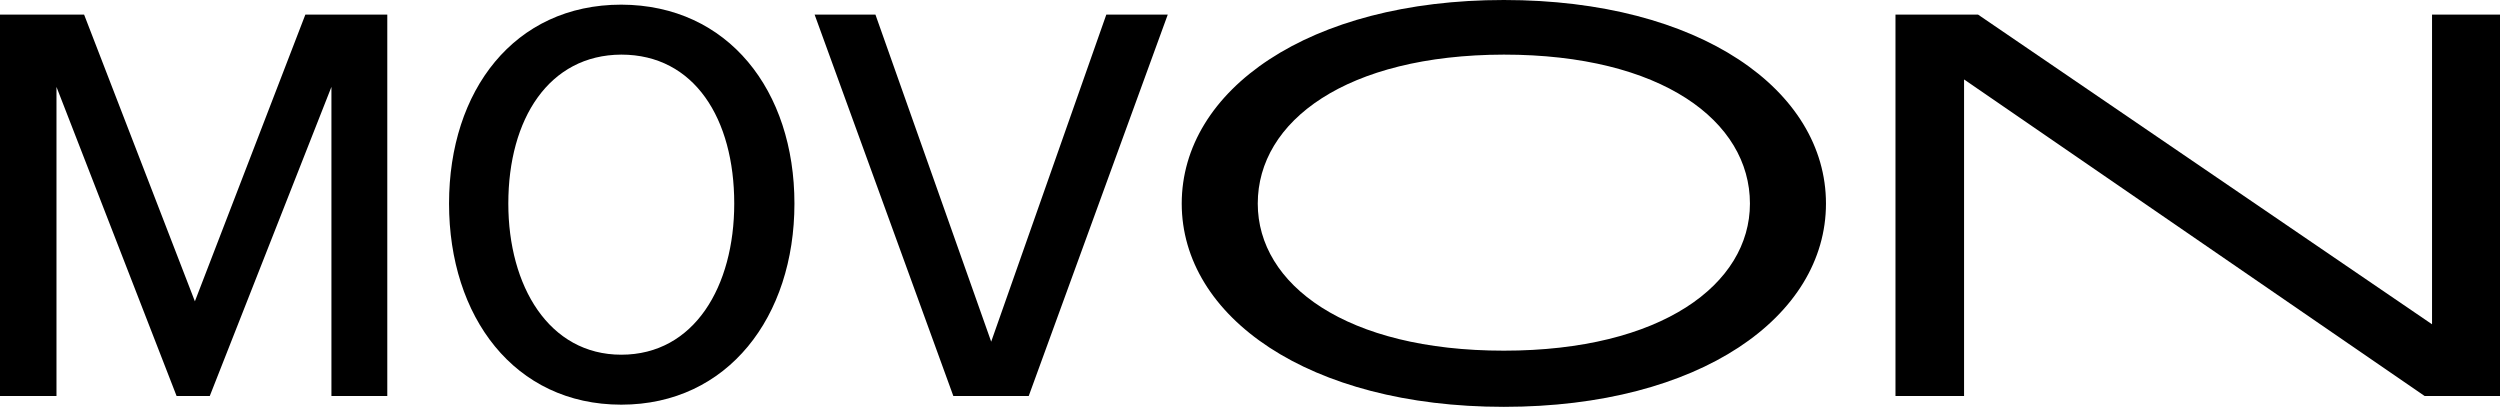 <?xml version="1.0" encoding="utf-8"?>
<!-- Generator: Adobe Illustrator 25.0.1, SVG Export Plug-In . SVG Version: 6.00 Build 0)  -->
<svg version="1.1" id="Layer_1" xmlns="http://www.w3.org/2000/svg" xmlns:xlink="http://www.w3.org/1999/xlink" x="0px" y="0px"
	 viewBox="0 0 805.6 131.1" style="enable-background:new 0 0 805.6 131.1;" xml:space="preserve">
<g>
	<path d="M62.8,97.1L98.4,4.7h26.4v122.9h-18V28l-39.2,99.6H56.9L18.2,28v99.6H0V4.7h27.1L62.8,97.1z"/>
	<path d="M256,65.6c0,36.4-21.4,64.8-55.8,64.8c-34.5,0-55.5-28.4-55.5-64.8c0-36.4,21-64.1,55.5-64.1C234.7,1.6,256,29.2,256,65.6z
		 M163.8,65.6c0,26.6,13.1,48.7,36.4,48.7c23.6,0,36.4-22.1,36.4-48.7c0-27.3-12.8-48-36.4-48C176.9,17.7,163.8,38.3,163.8,65.6z"/>
	<path d="M319.4,110.1L356.5,4.7h19.8l-44.8,122.9h-24.3L262.5,4.7h19.6L319.4,110.1z"/>
	<path d="M588.4,65.6c0,36.4-40.6,65.5-103.8,65.5c-63,0-103.8-29.1-103.8-65.5C380.8,29.1,421.6,0,484.6,0
		C547.8,0,588.4,29.1,588.4,65.6z M405.3,65.6c0,26.1,28.5,47.4,79.3,47.4c50.8,0,79.3-21.4,79.3-47.4c0-26.6-28.5-48-79.3-48
		C433.9,17.7,405.3,39,405.3,65.6z"/>
	<path d="M781.3,127.6l-148.4-102v102h-22.1V4.7h26.6l146.3,99.8V4.7h21.9v122.9H781.3z"/>
</g>
</svg>
